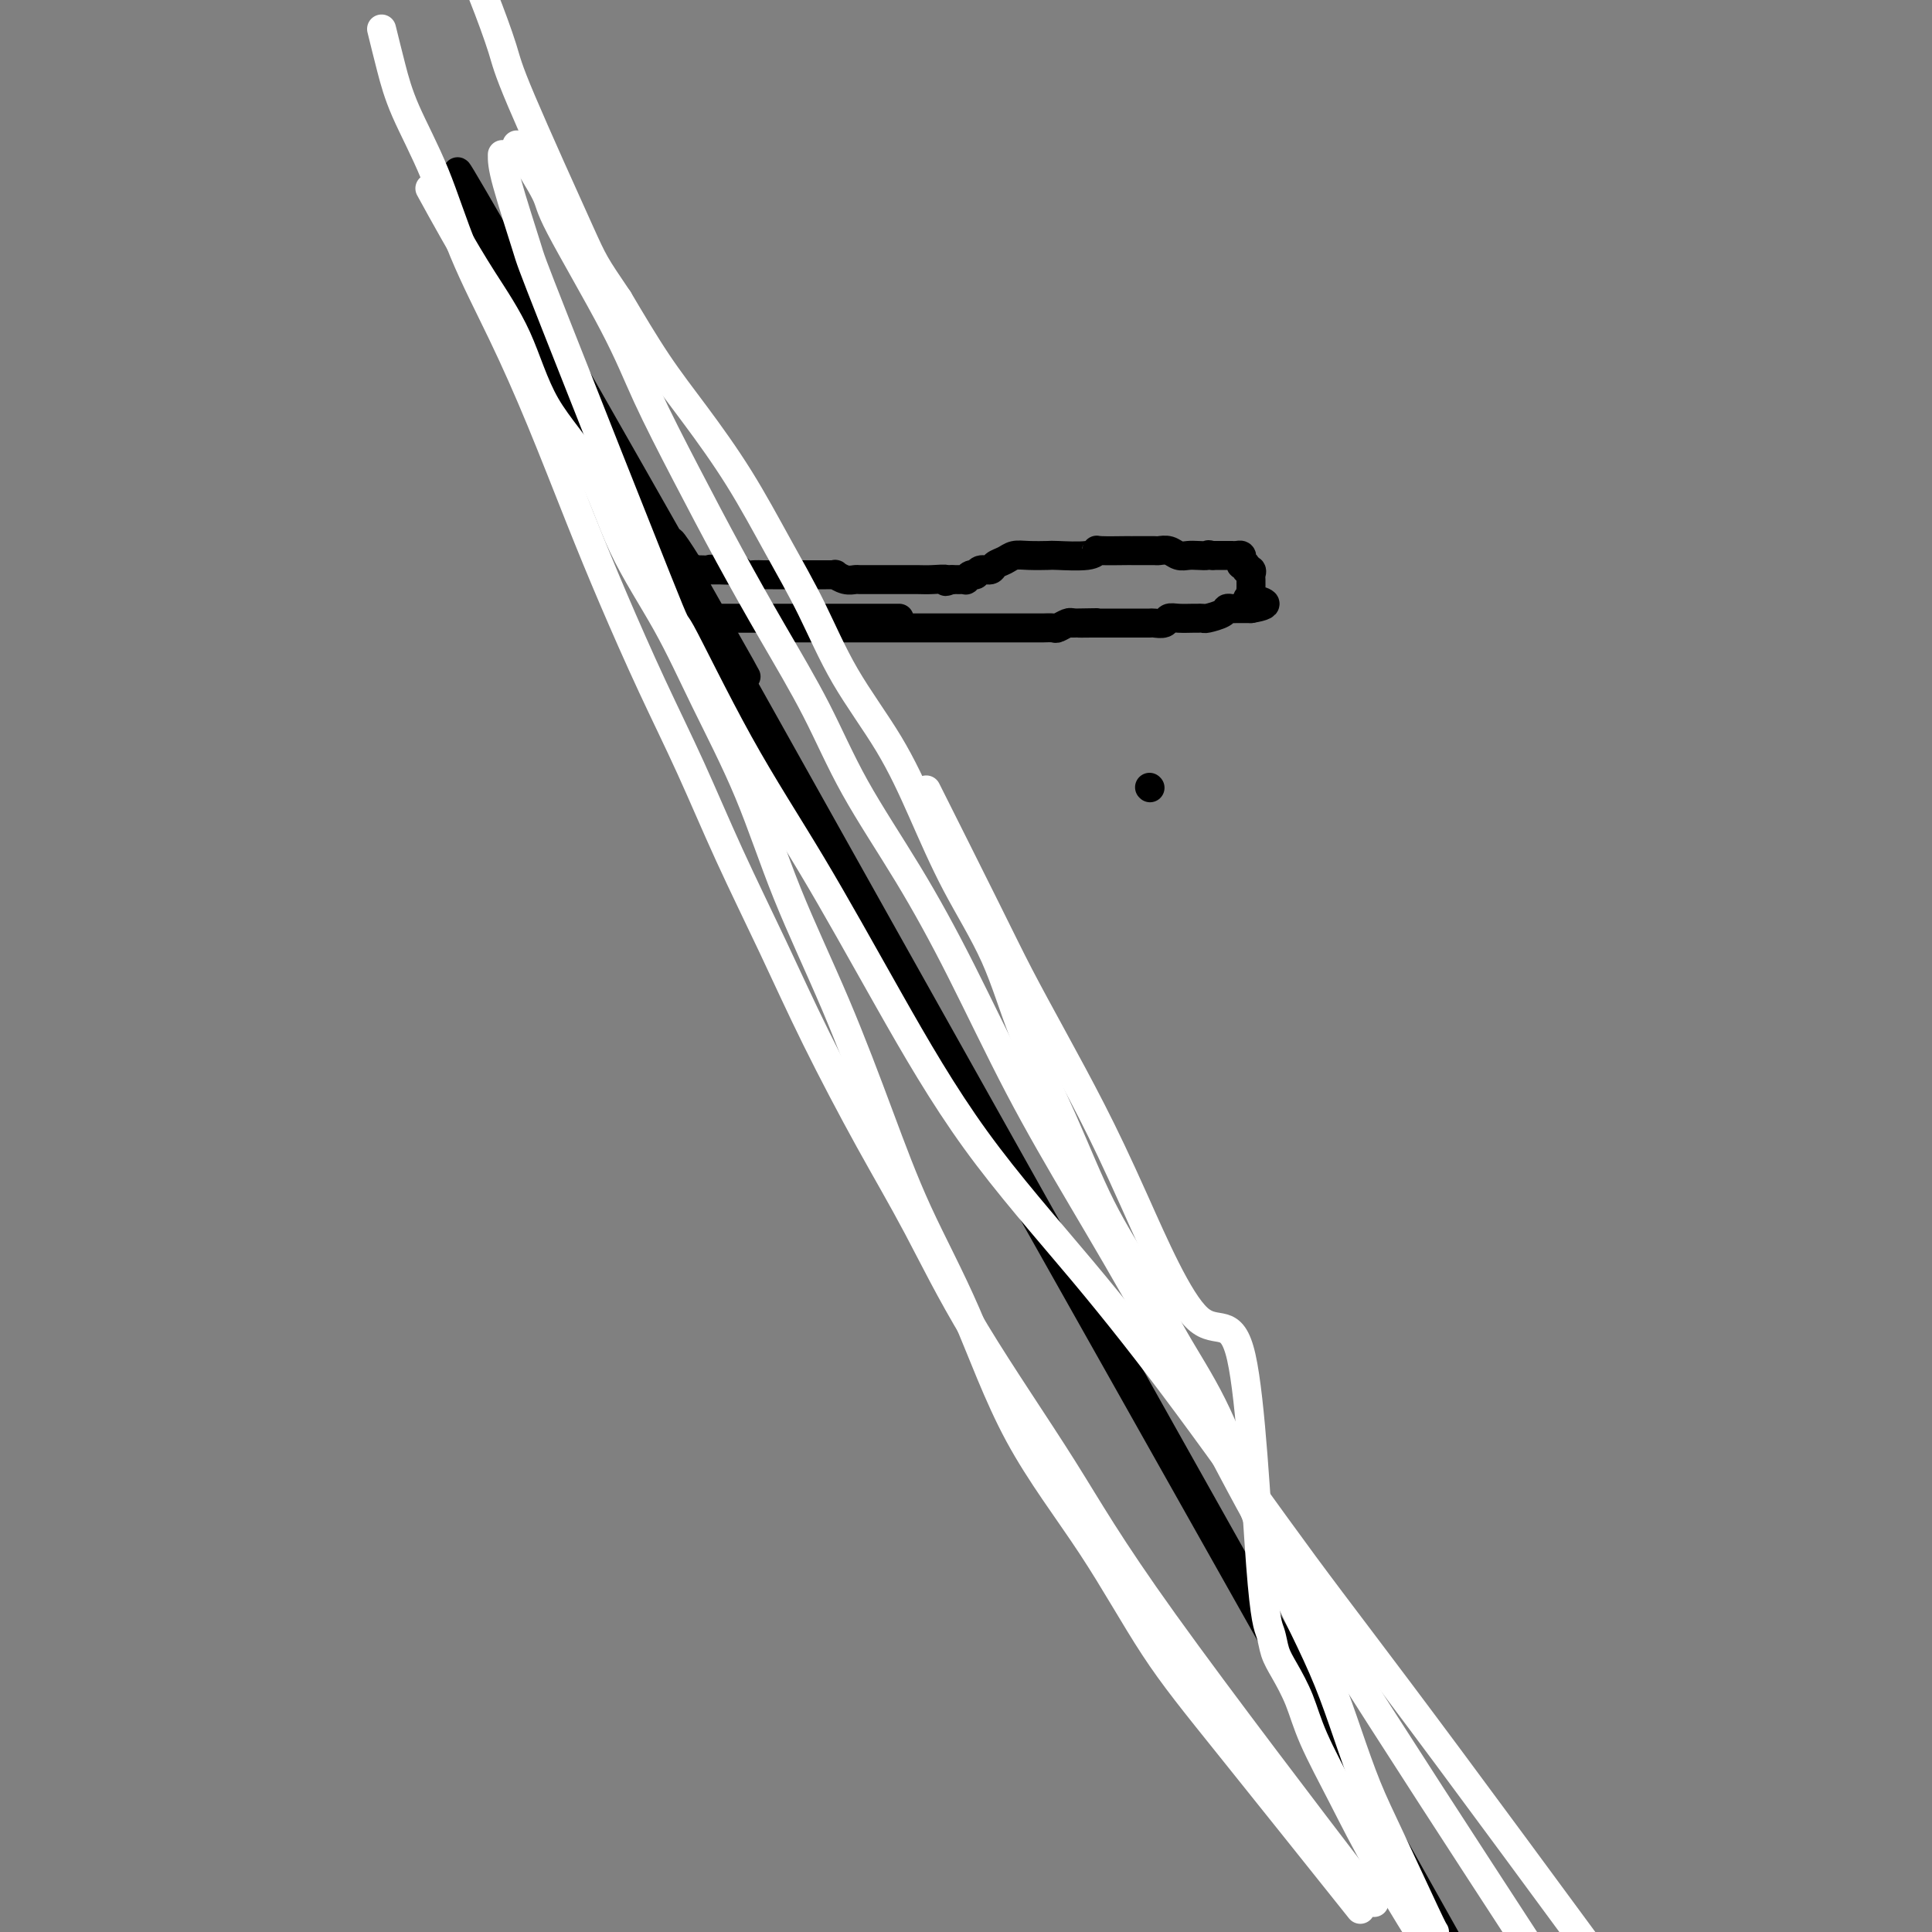 <svg viewBox='0 0 400 400' version='1.1' xmlns='http://www.w3.org/2000/svg' xmlns:xlink='http://www.w3.org/1999/xlink'><rect x="0" y="0" width="400" height="400" fill="#808080" stroke="none"/><g fill='none' stroke='#000000' stroke-width='6' stroke-linecap='round' stroke-linejoin='round'><path d='M238,163c0.000,0.000 0.100,0.100 0.1,0.1'/><path d='M140,128c-0.928,0.000 -1.856,0.000 0,0c1.856,0.000 6.498,0.000 9,0c2.502,0.000 2.866,0.000 4,0c1.134,0.000 3.038,0.000 4,0c0.962,0.000 0.981,0.000 1,0'/><path d='M158,128c3.009,0.000 1.530,0.000 2,0c0.470,0.000 2.888,0.000 5,0c2.112,0.000 3.916,0.000 6,0c2.084,0.000 4.447,0.000 6,0c1.553,0.000 2.297,-0.000 3,0c0.703,0.000 1.364,0.000 2,0c0.636,0.000 1.248,0.000 2,0c0.752,0.000 1.643,0.000 2,0c0.357,0.000 0.178,0.000 0,0'/><path d='M165,130c0.377,-0.000 0.754,-0.000 3,0c2.246,0.000 6.360,0.000 9,0c2.640,-0.000 3.805,-0.000 5,0c1.195,0.000 2.420,0.000 3,0c0.580,-0.000 0.515,-0.000 1,0c0.485,0.000 1.522,0.000 2,0c0.478,-0.000 0.399,-0.000 1,0c0.601,0.000 1.884,0.000 3,0c1.116,-0.000 2.067,-0.000 3,0c0.933,0.000 1.849,0.000 3,0c1.151,-0.000 2.536,-0.000 4,0c1.464,0.000 3.007,0.000 4,0c0.993,-0.000 1.436,-0.000 2,0c0.564,0.000 1.249,0.000 2,0c0.751,-0.000 1.567,-0.000 2,0c0.433,0.000 0.482,0.001 1,0c0.518,-0.001 1.504,-0.004 2,0c0.496,0.004 0.500,0.015 1,0c0.500,-0.015 1.495,-0.056 2,0c0.505,0.056 0.521,0.207 1,0c0.479,-0.207 1.423,-0.774 2,-1c0.577,-0.226 0.789,-0.113 1,0'/><path d='M222,129c9.176,-0.155 3.617,-0.041 2,0c-1.617,0.041 0.708,0.011 2,0c1.292,-0.011 1.549,-0.003 2,0c0.451,0.003 1.094,0.001 2,0c0.906,-0.001 2.073,-0.001 3,0c0.927,0.001 1.614,0.001 2,0c0.386,-0.001 0.470,-0.004 1,0c0.530,0.004 1.506,0.015 2,0c0.494,-0.015 0.507,-0.057 1,0c0.493,0.057 1.466,0.211 2,0c0.534,-0.211 0.630,-0.789 1,-1c0.370,-0.211 1.014,-0.056 2,0c0.986,0.056 2.313,0.012 3,0c0.687,-0.012 0.733,0.007 1,0c0.267,-0.007 0.754,-0.040 1,0c0.246,0.040 0.251,0.154 1,0c0.749,-0.154 2.243,-0.577 3,-1c0.757,-0.423 0.776,-0.845 1,-1c0.224,-0.155 0.651,-0.041 1,0c0.349,0.041 0.618,0.011 1,0c0.382,-0.011 0.876,-0.003 1,0c0.124,0.003 -0.120,0.001 0,0c0.120,-0.001 0.606,-0.000 1,0c0.394,0.000 0.697,0.000 1,0'/><path d='M259,126c5.724,-0.928 1.534,-1.750 0,-2c-1.534,-0.250 -0.411,0.070 0,0c0.411,-0.070 0.110,-0.529 0,-1c-0.110,-0.471 -0.028,-0.953 0,-1c0.028,-0.047 0.002,0.341 0,0c-0.002,-0.341 0.018,-1.412 0,-2c-0.018,-0.588 -0.076,-0.692 0,-1c0.076,-0.308 0.284,-0.818 0,-1c-0.284,-0.182 -1.061,-0.034 -1,0c0.061,0.034 0.958,-0.046 1,0c0.042,0.046 -0.773,0.219 -1,0c-0.227,-0.219 0.133,-0.829 0,-1c-0.133,-0.171 -0.757,0.098 -1,0c-0.243,-0.098 -0.103,-0.562 0,-1c0.103,-0.438 0.168,-0.849 0,-1c-0.168,-0.151 -0.571,-0.040 -1,0c-0.429,0.040 -0.884,0.011 -1,0c-0.116,-0.011 0.107,-0.003 0,0c-0.107,0.003 -0.544,0.001 -1,0c-0.456,-0.001 -0.930,-0.000 -1,0c-0.070,0.000 0.266,0.000 0,0c-0.266,-0.000 -1.133,-0.000 -2,0'/><path d='M251,115c-1.214,-0.311 -0.748,-0.087 -1,0c-0.252,0.087 -1.223,0.037 -2,0c-0.777,-0.037 -1.359,-0.063 -2,0c-0.641,0.063 -1.340,0.213 -2,0c-0.660,-0.213 -1.279,-0.789 -2,-1c-0.721,-0.211 -1.542,-0.056 -2,0c-0.458,0.056 -0.552,0.015 -1,0c-0.448,-0.015 -1.248,-0.004 -2,0c-0.752,0.004 -1.455,-0.000 -2,0c-0.545,0.000 -0.932,0.004 -1,0c-0.068,-0.004 0.185,-0.015 -1,0c-1.185,0.015 -3.806,0.057 -5,0c-1.194,-0.057 -0.959,-0.211 -1,0c-0.041,0.211 -0.357,0.788 -2,1c-1.643,0.212 -4.614,0.060 -6,0c-1.386,-0.060 -1.187,-0.027 -2,0c-0.813,0.027 -2.636,0.050 -4,0c-1.364,-0.050 -2.267,-0.172 -3,0c-0.733,0.172 -1.296,0.639 -2,1c-0.704,0.361 -1.550,0.618 -2,1c-0.450,0.382 -0.503,0.891 -1,1c-0.497,0.109 -1.439,-0.181 -2,0c-0.561,0.181 -0.742,0.833 -1,1c-0.258,0.167 -0.594,-0.151 -1,0c-0.406,0.151 -0.882,0.773 -1,1c-0.118,0.227 0.123,0.061 0,0c-0.123,-0.061 -0.610,-0.016 -1,0c-0.390,0.016 -0.683,0.005 -1,0c-0.317,-0.005 -0.659,-0.002 -1,0'/><path d='M197,120c-2.093,0.774 -0.826,0.207 -1,0c-0.174,-0.207 -1.791,-0.056 -3,0c-1.209,0.056 -2.012,0.015 -3,0c-0.988,-0.015 -2.163,-0.004 -3,0c-0.837,0.004 -1.336,0.001 -2,0c-0.664,-0.001 -1.491,-0.000 -2,0c-0.509,0.000 -0.699,-0.000 -1,0c-0.301,0.000 -0.713,0.001 -1,0c-0.287,-0.001 -0.449,-0.004 -1,0c-0.551,0.004 -1.492,0.015 -2,0c-0.508,-0.015 -0.584,-0.057 -1,0c-0.416,0.057 -1.171,0.211 -2,0c-0.829,-0.211 -1.732,-0.789 -2,-1c-0.268,-0.211 0.098,-0.057 0,0c-0.098,0.057 -0.661,0.015 -1,0c-0.339,-0.015 -0.453,-0.004 -1,0c-0.547,0.004 -1.528,0.001 -2,0c-0.472,-0.001 -0.437,-0.000 -1,0c-0.563,0.000 -1.726,0.000 -2,0c-0.274,-0.000 0.341,-0.000 0,0c-0.341,0.000 -1.638,0.000 -2,0c-0.362,-0.000 0.213,-0.000 0,0c-0.213,0.000 -1.212,0.001 -2,0c-0.788,-0.001 -1.363,-0.004 -2,0c-0.637,0.004 -1.336,0.015 -2,0c-0.664,-0.015 -1.292,-0.057 -2,0c-0.708,0.057 -1.496,0.211 -2,0c-0.504,-0.211 -0.723,-0.789 -1,-1c-0.277,-0.211 -0.613,-0.057 -1,0c-0.387,0.057 -0.825,0.016 -1,0c-0.175,-0.016 -0.088,-0.008 0,0'/><path d='M151,118c-7.278,-0.309 -2.475,-0.083 -1,0c1.475,0.083 -0.380,0.022 -1,0c-0.620,-0.022 -0.006,-0.006 0,0c0.006,0.006 -0.595,0.001 -1,0c-0.405,-0.001 -0.615,0.001 -1,0c-0.385,-0.001 -0.947,-0.004 -1,0c-0.053,0.004 0.402,0.016 0,0c-0.402,-0.016 -1.660,-0.060 -2,0c-0.340,0.060 0.237,0.224 0,0c-0.237,-0.224 -1.289,-0.835 -1,0c0.289,0.835 1.920,3.118 0,0c-1.920,-3.118 -7.391,-11.636 -1,0c6.391,11.636 24.644,43.425 0,0c-24.644,-43.425 -92.183,-162.063 -1,1c91.183,163.063 341.090,607.829 341,608c-0.090,0.171 -250.175,-444.252 -342,-607c-91.825,-162.748 -25.389,-43.819 -1,0c24.389,43.819 6.731,12.529 0,1c-6.731,-11.529 -2.536,-3.296 -1,0c1.536,3.296 0.412,1.657 0,1c-0.412,-0.657 -0.111,-0.331 0,0c0.111,0.331 0.032,0.666 0,1c-0.032,0.334 -0.016,0.667 0,1'/><path d='M138,124c-0.308,0.574 -0.080,0.010 0,0c0.080,-0.010 0.010,0.533 0,1c-0.010,0.467 0.038,0.856 0,1c-0.038,0.144 -0.164,0.042 0,0c0.164,-0.042 0.617,-0.026 1,0c0.383,0.026 0.695,0.060 1,0c0.305,-0.060 0.604,-0.213 1,0c0.396,0.213 0.888,0.793 1,1c0.112,0.207 -0.155,0.042 0,0c0.155,-0.042 0.732,0.040 1,0c0.268,-0.040 0.226,-0.203 1,0c0.774,0.203 2.364,0.772 3,1c0.636,0.228 0.318,0.114 0,0'/></g>
<g fill='none' stroke='#FFFFFF' stroke-width='6' stroke-linecap='round' stroke-linejoin='round'><path d='M297,400c-0.178,-0.255 -0.357,-0.511 -2,-4c-1.643,-3.489 -4.752,-10.213 -7,-15c-2.248,-4.787 -3.636,-7.637 -5,-11c-1.364,-3.363 -2.705,-7.237 -4,-11c-1.295,-3.763 -2.545,-7.414 -4,-11c-1.455,-3.586 -3.115,-7.107 -5,-11c-1.885,-3.893 -3.996,-8.156 -6,-13c-2.004,-4.844 -3.902,-10.267 -6,-16c-2.098,-5.733 -4.396,-11.774 -7,-17c-2.604,-5.226 -5.515,-9.636 -8,-14c-2.485,-4.364 -4.545,-8.681 -7,-13c-2.455,-4.319 -5.305,-8.640 -8,-14c-2.695,-5.360 -5.233,-11.757 -8,-18c-2.767,-6.243 -5.762,-12.330 -8,-18c-2.238,-5.670 -3.721,-10.922 -6,-16c-2.279,-5.078 -5.356,-9.980 -8,-15c-2.644,-5.020 -4.854,-10.156 -7,-15c-2.146,-4.844 -4.226,-9.395 -7,-14c-2.774,-4.605 -6.242,-9.263 -9,-14c-2.758,-4.737 -4.808,-9.552 -7,-14c-2.192,-4.448 -4.527,-8.529 -7,-13c-2.473,-4.471 -5.086,-9.332 -8,-14c-2.914,-4.668 -6.131,-9.141 -9,-13c-2.869,-3.859 -5.391,-7.102 -8,-11c-2.609,-3.898 -5.304,-8.449 -8,-13'/><path d='M128,62c-5.003,-7.396 -5.009,-7.387 -8,-14c-2.991,-6.613 -8.965,-19.849 -12,-27c-3.035,-7.151 -3.130,-8.219 -4,-11c-0.870,-2.781 -2.514,-7.276 -4,-11c-1.486,-3.724 -2.815,-6.676 -4,-10c-1.185,-3.324 -2.226,-7.020 -3,-10c-0.774,-2.980 -1.279,-5.243 -2,-8c-0.721,-2.757 -1.657,-6.007 -2,-9c-0.343,-2.993 -0.092,-5.729 0,-12c0.092,-6.271 0.026,-16.077 0,-20c-0.026,-3.923 -0.013,-1.961 0,0'/><path d='M89,39c1.614,2.943 3.228,5.885 5,9c1.772,3.115 3.702,6.401 6,10c2.298,3.599 4.966,7.509 7,12c2.034,4.491 3.436,9.563 6,14c2.564,4.437 6.291,8.238 9,13c2.709,4.762 4.401,10.485 7,16c2.599,5.515 6.106,10.823 9,16c2.894,5.177 5.174,10.224 8,16c2.826,5.776 6.197,12.282 9,19c2.803,6.718 5.036,13.648 8,21c2.964,7.352 6.658,15.127 10,23c3.342,7.873 6.331,15.844 9,23c2.669,7.156 5.016,13.495 8,20c2.984,6.505 6.604,13.175 10,21c3.396,7.825 6.567,16.806 11,25c4.433,8.194 10.127,15.602 15,23c4.873,7.398 8.925,14.787 13,21c4.075,6.213 8.174,11.250 16,21c7.826,9.750 19.379,24.214 24,30c4.621,5.786 2.311,2.893 0,0'/><path d='M300,409c-0.221,-0.024 -0.443,-0.048 -3,-4c-2.557,-3.952 -7.451,-11.831 -11,-18c-3.549,-6.169 -5.753,-10.628 -8,-15c-2.247,-4.372 -4.538,-8.658 -6,-12c-1.462,-3.342 -2.096,-5.739 -3,-8c-0.904,-2.261 -2.080,-4.386 -3,-6c-0.920,-1.614 -1.586,-2.716 -2,-4c-0.414,-1.284 -0.576,-2.748 -1,-4c-0.424,-1.252 -1.111,-2.292 -2,-14c-0.889,-11.708 -1.982,-34.086 -4,-43c-2.018,-8.914 -4.962,-4.365 -9,-8c-4.038,-3.635 -9.171,-15.452 -13,-24c-3.829,-8.548 -6.355,-13.825 -9,-19c-2.645,-5.175 -5.408,-10.249 -8,-15c-2.592,-4.751 -5.014,-9.181 -7,-13c-1.986,-3.819 -3.535,-7.028 -7,-14c-3.465,-6.972 -8.847,-17.706 -11,-22c-2.153,-4.294 -1.076,-2.147 0,0'/><path d='M107,30c2.486,3.946 4.973,7.891 6,10c1.027,2.109 0.596,2.381 3,7c2.404,4.619 7.644,13.585 11,20c3.356,6.415 4.829,10.277 7,15c2.171,4.723 5.040,10.305 8,16c2.960,5.695 6.009,11.501 9,17c2.991,5.499 5.922,10.691 9,16c3.078,5.309 6.302,10.734 9,16c2.698,5.266 4.868,10.373 8,16c3.132,5.627 7.225,11.772 11,18c3.775,6.228 7.231,12.537 11,20c3.769,7.463 7.849,16.079 12,24c4.151,7.921 8.373,15.148 13,23c4.627,7.852 9.660,16.328 15,26c5.340,9.672 10.988,20.541 16,30c5.012,9.459 9.388,17.508 21,36c11.612,18.492 30.461,47.426 38,59c7.539,11.574 3.770,5.787 0,0'/><path d='M79,6c0.653,2.655 1.305,5.311 2,8c0.695,2.689 1.432,5.412 3,9c1.568,3.588 3.968,8.042 6,13c2.032,4.958 3.695,10.421 6,16c2.305,5.579 5.250,11.275 8,17c2.750,5.725 5.303,11.478 8,18c2.697,6.522 5.537,13.813 8,20c2.463,6.187 4.550,11.269 7,17c2.450,5.731 5.262,12.111 8,18c2.738,5.889 5.401,11.289 8,17c2.599,5.711 5.135,11.735 8,18c2.865,6.265 6.058,12.771 9,19c2.942,6.229 5.633,12.182 9,19c3.367,6.818 7.411,14.500 11,21c3.589,6.500 6.723,11.817 10,18c3.277,6.183 6.696,13.231 12,22c5.304,8.769 12.494,19.258 18,28c5.506,8.742 9.329,15.738 21,32c11.671,16.262 31.192,41.789 39,52c7.808,10.211 3.904,5.105 0,0'/><path d='M104,32c-0.013,1.132 -0.027,2.264 1,6c1.027,3.736 3.093,10.078 4,13c0.907,2.922 0.654,2.426 6,16c5.346,13.574 16.291,41.217 21,53c4.709,11.783 3.181,7.706 5,11c1.819,3.294 6.983,13.960 12,23c5.017,9.040 9.886,16.453 15,25c5.114,8.547 10.473,18.227 16,28c5.527,9.773 11.221,19.638 18,29c6.779,9.362 14.642,18.220 22,27c7.358,8.780 14.212,17.483 22,28c7.788,10.517 16.510,22.850 24,33c7.490,10.150 13.747,18.117 30,40c16.253,21.883 42.501,57.681 53,72c10.499,14.319 5.250,7.160 0,0'/></g>
</svg>